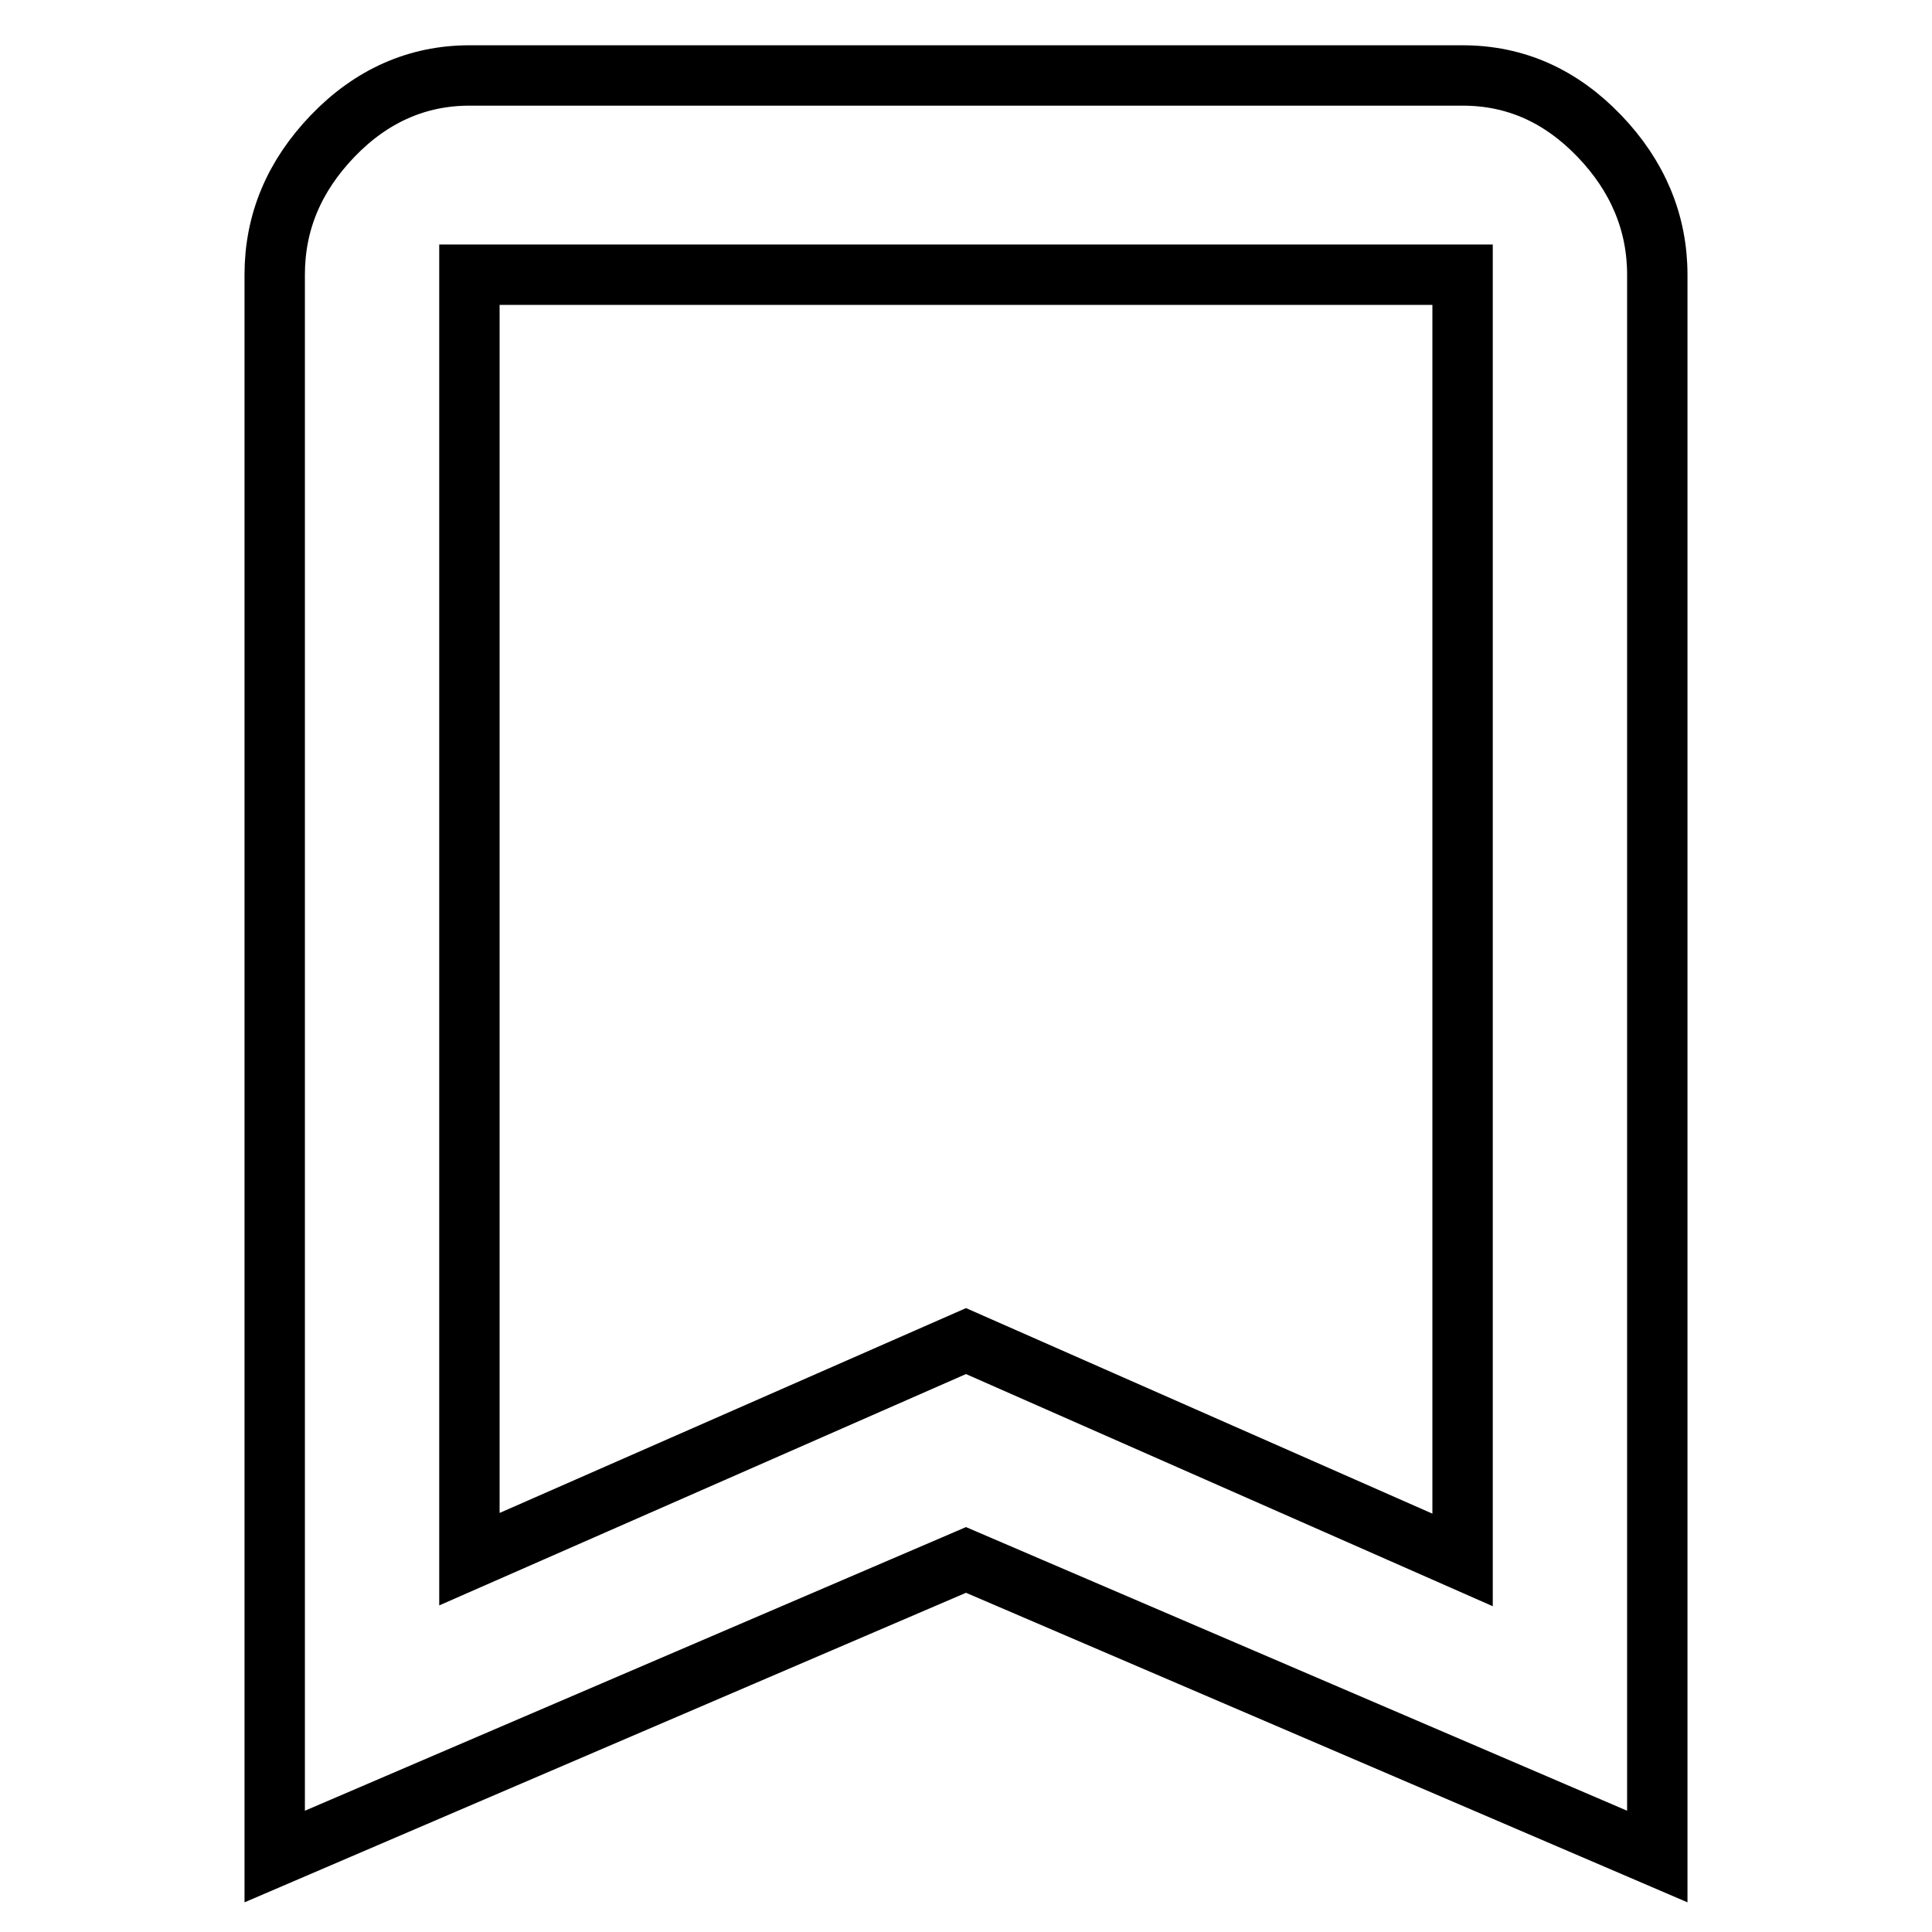 <?xml version="1.0" encoding="utf-8"?>
<!-- Svg Vector Icons : http://www.onlinewebfonts.com/icon -->
<!DOCTYPE svg PUBLIC "-//W3C//DTD SVG 1.1//EN" "http://www.w3.org/Graphics/SVG/1.1/DTD/svg11.dtd">
<svg version="1.1" xmlns="http://www.w3.org/2000/svg" xmlns:xlink="http://www.w3.org/1999/xlink" x="0px" y="0px" viewBox="0 0 256 256" enable-background="new 0 0 256 256" xml:space="preserve">
<g> <path stroke-width="8" fill-opacity="0" stroke="#000000"  d="M193.8,206.7V36.4H62.2v170.2l65.8-28.9L193.8,206.7z M193.8,10c7,0,13,2.7,18.1,8 c5.1,5.3,7.7,11.5,7.7,18.4V246L128,206.7L36.4,246V36.4c0-7,2.6-13.1,7.7-18.4c5.1-5.3,11.2-8,18.1-8H193.8L193.8,10z"/></g>
</svg>